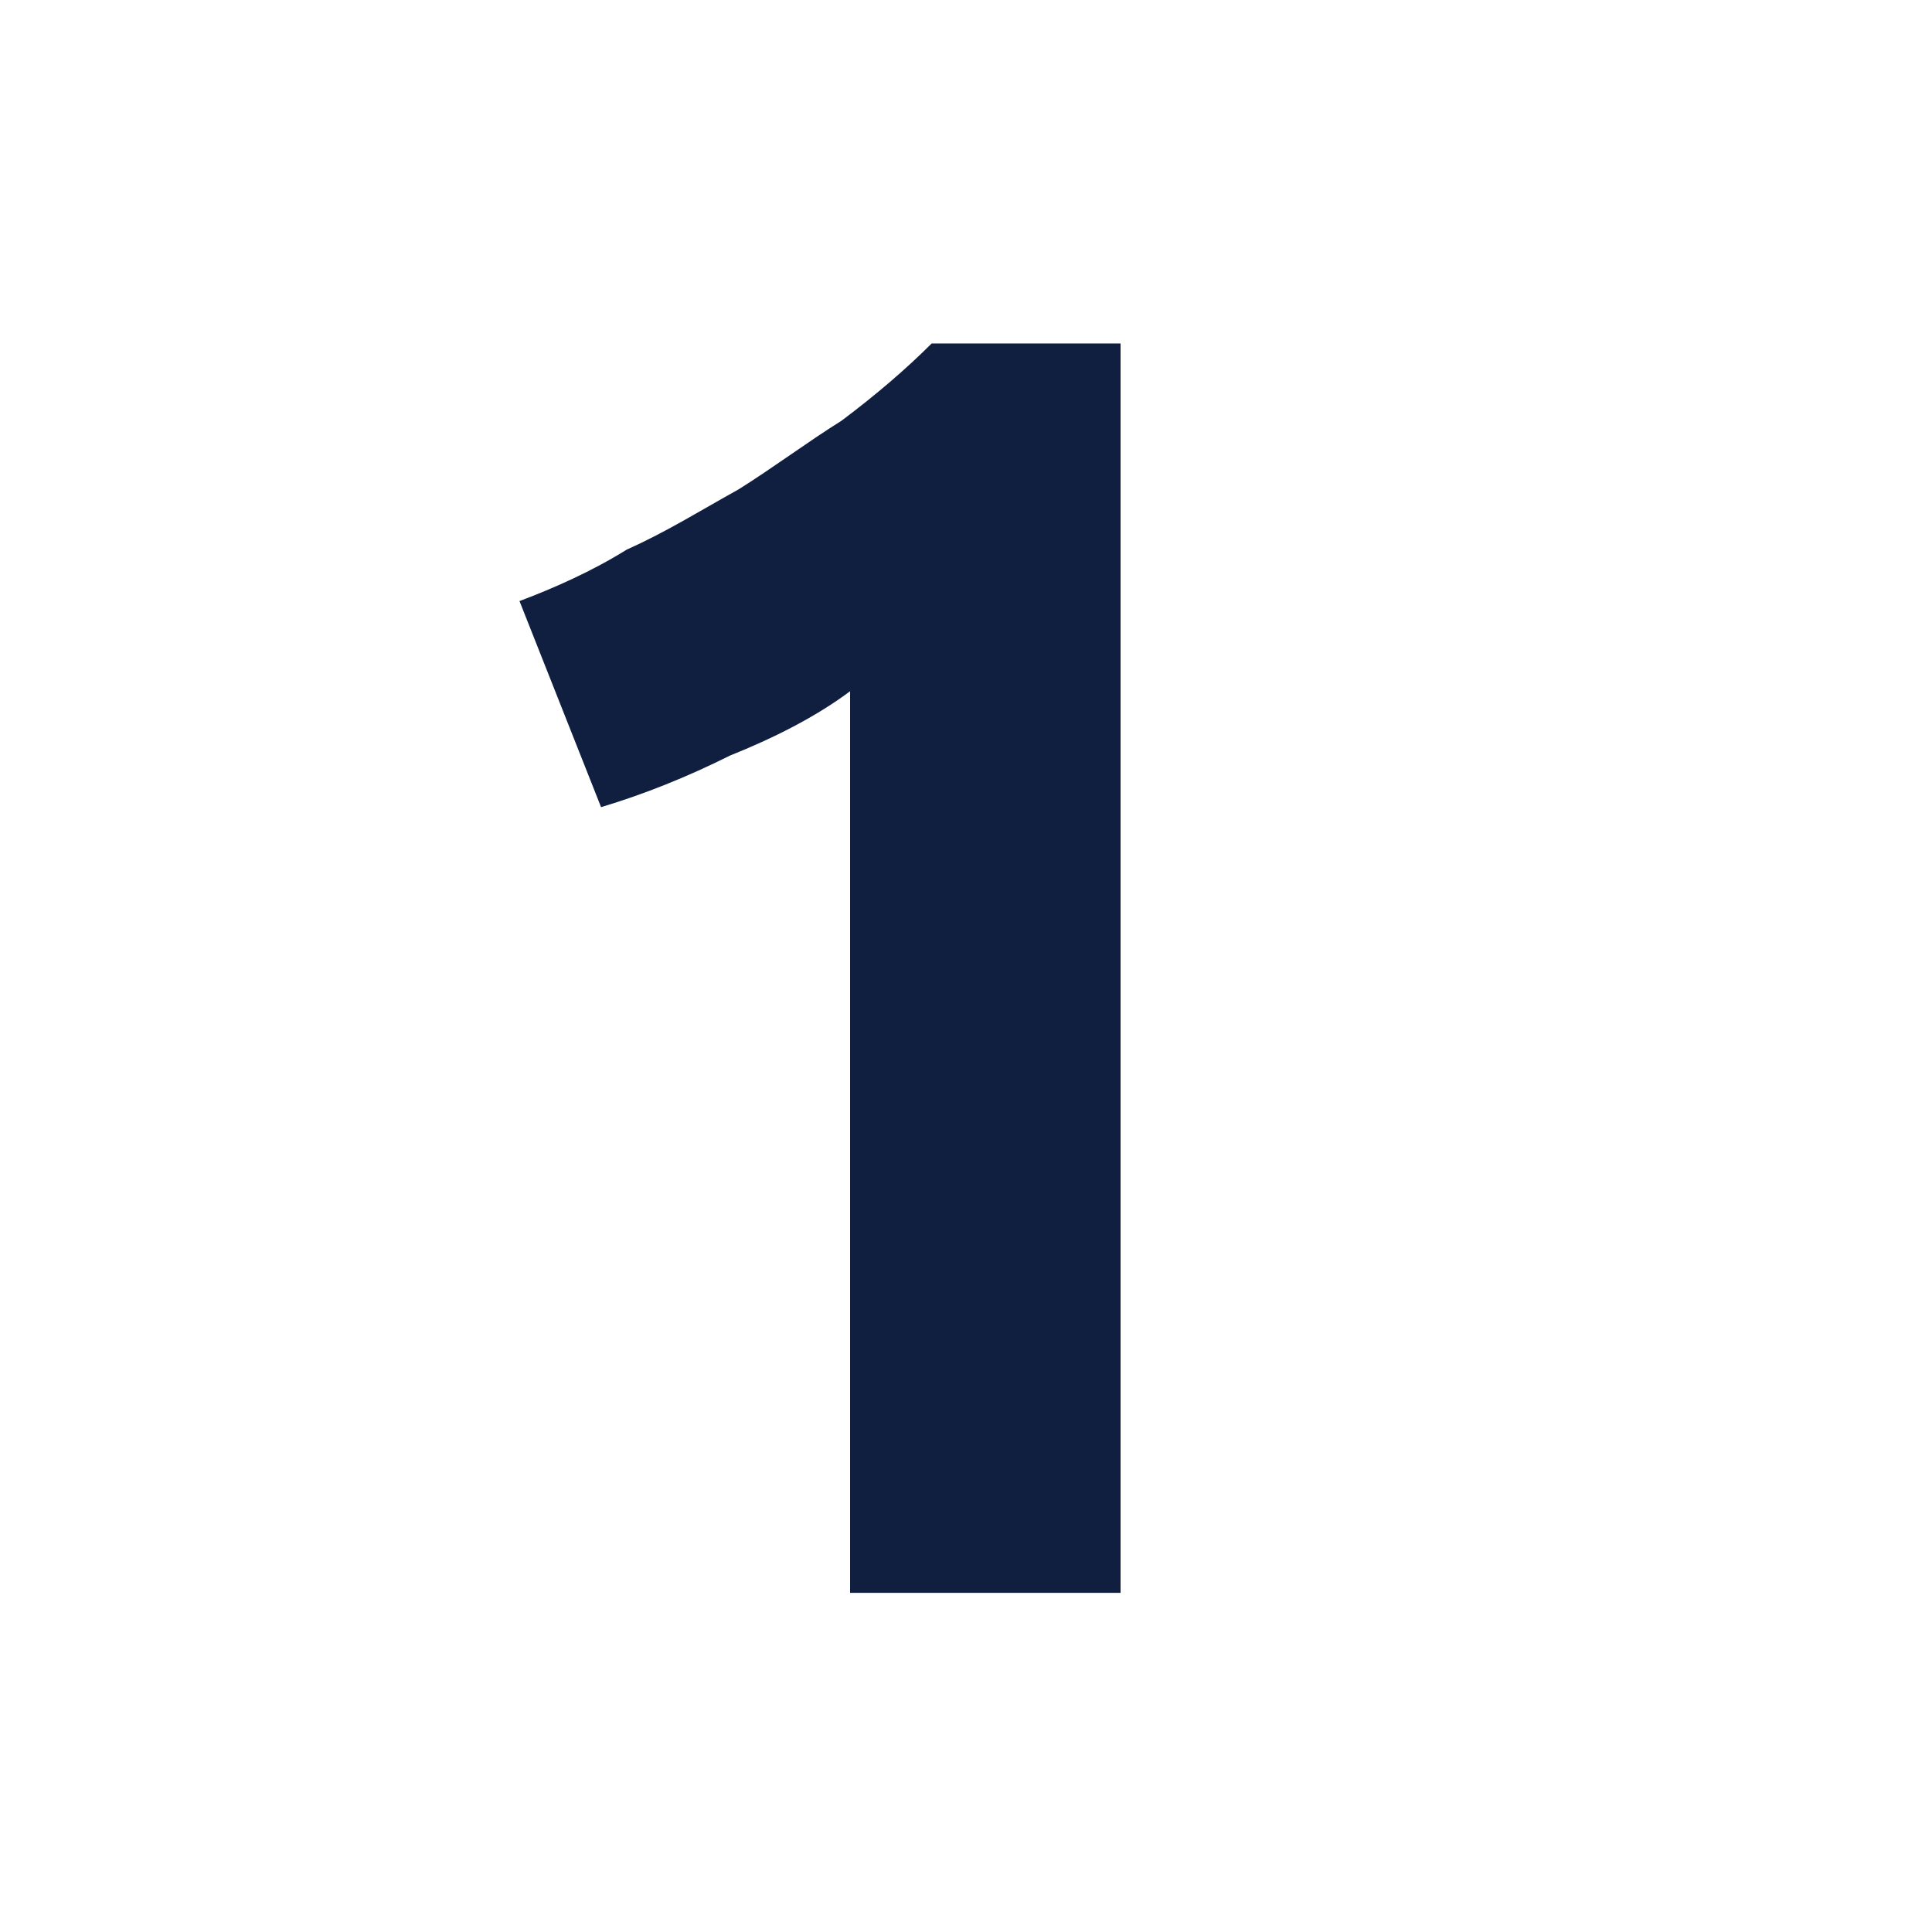<?xml version="1.0" encoding="UTF-8"?>
<svg id="Layer_1" data-name="Layer 1" xmlns="http://www.w3.org/2000/svg" version="1.1" viewBox="0 0 45 45">
  <defs>
    <style>
      .cls-1 {
        fill: #101f3f;
        stroke-width: 0px;
      }
    </style>
  </defs>
  <path class="cls-1" d="M12.1,14c.8-.3,1.7-.7,2.5-1.2.9-.4,1.7-.9,2.6-1.4.8-.5,1.6-1.1,2.4-1.6.8-.6,1.5-1.2,2.1-1.8h4.4v29.1h-6.3v-21c-.8.6-1.8,1.1-2.8,1.5-1,.5-2,.9-3,1.2l-1.9-4.8Z"/>
</svg>